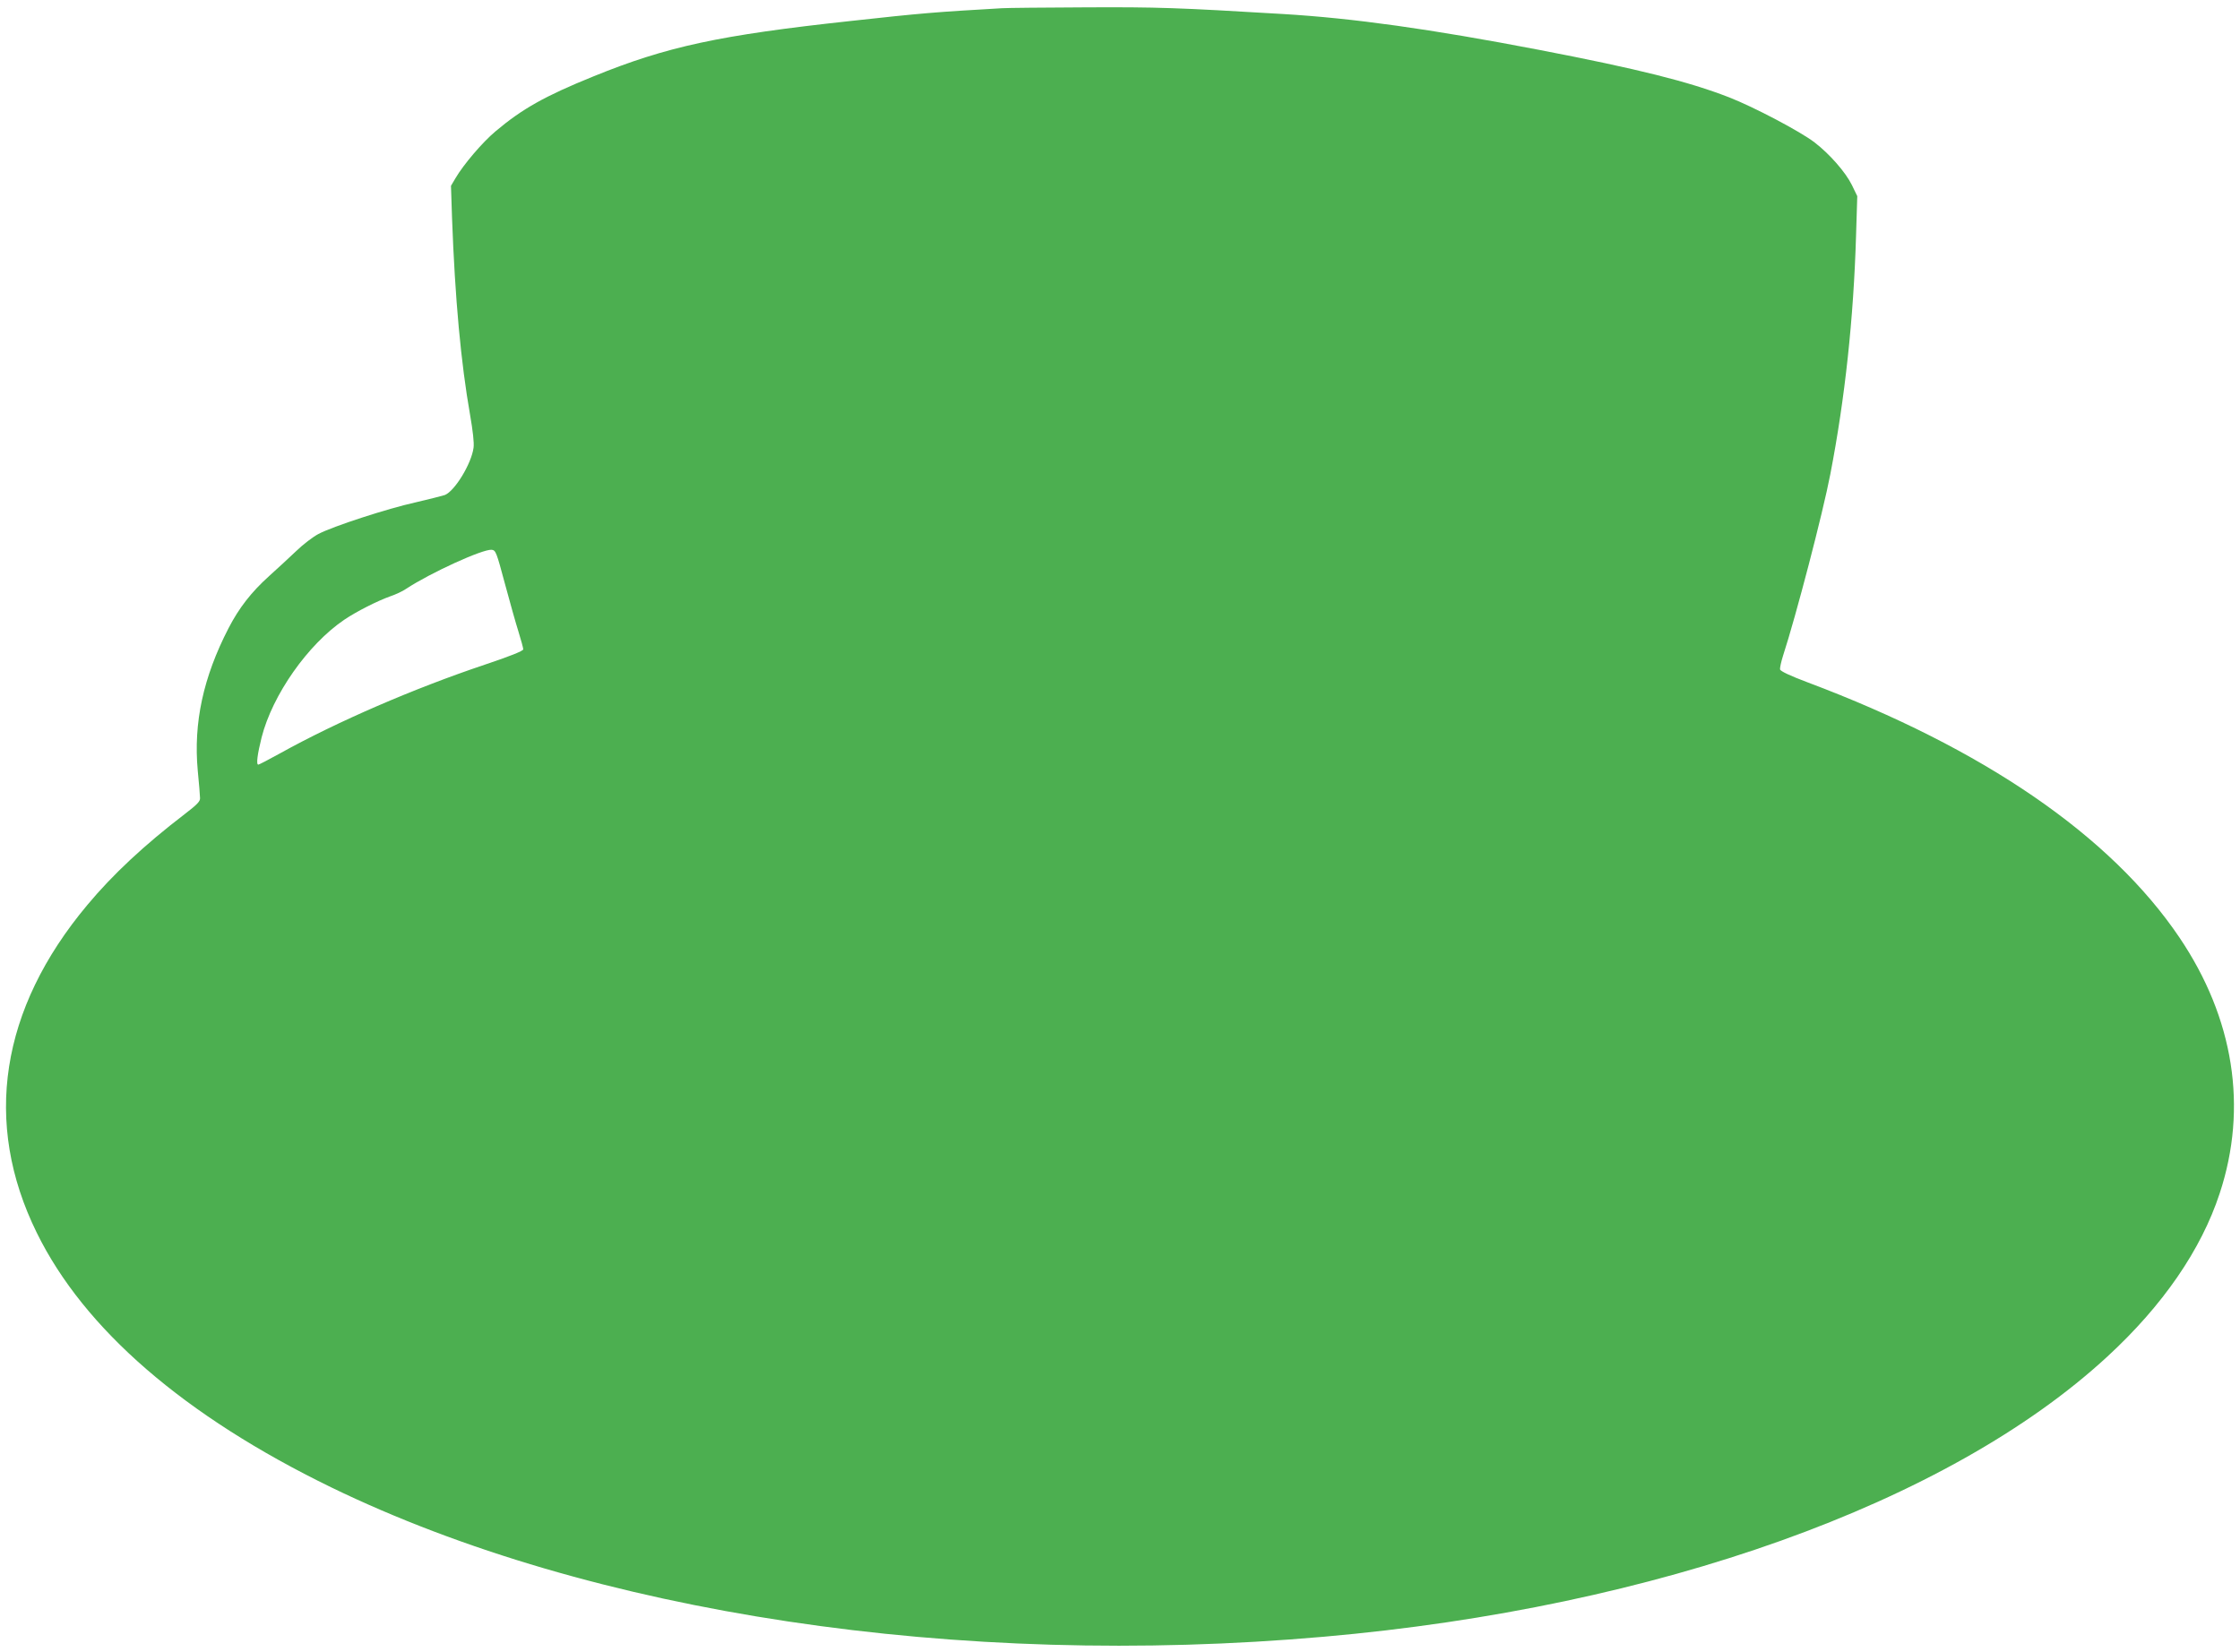<?xml version="1.0" standalone="no"?>
<!DOCTYPE svg PUBLIC "-//W3C//DTD SVG 20010904//EN"
 "http://www.w3.org/TR/2001/REC-SVG-20010904/DTD/svg10.dtd">
<svg version="1.0" xmlns="http://www.w3.org/2000/svg"
 width="1280pt" height="944pt" viewBox="0 0 1280 944"
 preserveAspectRatio="xMidYMid meet">
<g transform="translate(0,944) scale(0.1,-0.1)"
fill="#4caf50" stroke="none">
<path d="M5725 9393 c-382 -22 -456 -28 -865 -73 -747 -81 -1048 -145 -1470
-317 -274 -111 -405 -184 -559 -314 -74 -62 -183 -190 -228 -267 l-26 -44 6
-182 c17 -465 51 -830 103 -1126 16 -92 24 -161 20 -189 -12 -91 -107 -247
-164 -270 -15 -5 -90 -24 -167 -42 -159 -35 -473 -137 -556 -181 -30 -16 -87
-59 -125 -96 -39 -37 -109 -102 -156 -144 -102 -92 -172 -182 -232 -298 -145
-281 -201 -541 -176 -814 7 -72 13 -142 13 -156 2 -19 -15 -37 -88 -93 -230
-176 -411 -345 -556 -519 -498 -595 -598 -1245 -289 -1873 271 -552 844 -1047
1682 -1455 1486 -722 3586 -1038 5673 -854 1904 167 3569 763 4477 1601 317
292 536 610 642 933 162 491 81 1001 -230 1462 -392 581 -1120 1081 -2124
1458 -101 38 -156 64 -158 74 -2 9 6 44 17 79 73 224 227 813 270 1037 84 434
133 892 147 1363 l7 226 -31 64 c-36 73 -127 177 -213 243 -80 62 -348 203
-489 258 -232 90 -519 162 -1085 271 -620 119 -1062 181 -1465 205 -600 36
-717 40 -1125 38 -236 -1 -452 -3 -480 -5z m-2840 -3288 c28 -104 63 -229 78
-276 15 -48 27 -93 27 -100 0 -9 -77 -40 -218 -87 -408 -137 -845 -326 -1171
-507 -65 -36 -121 -65 -125 -65 -13 0 -5 60 19 156 62 243 264 531 472 672 71
48 190 108 263 134 30 10 71 29 91 43 138 91 438 228 489 223 23 -3 27 -14 75
-193z"/>
</g>
</svg>
